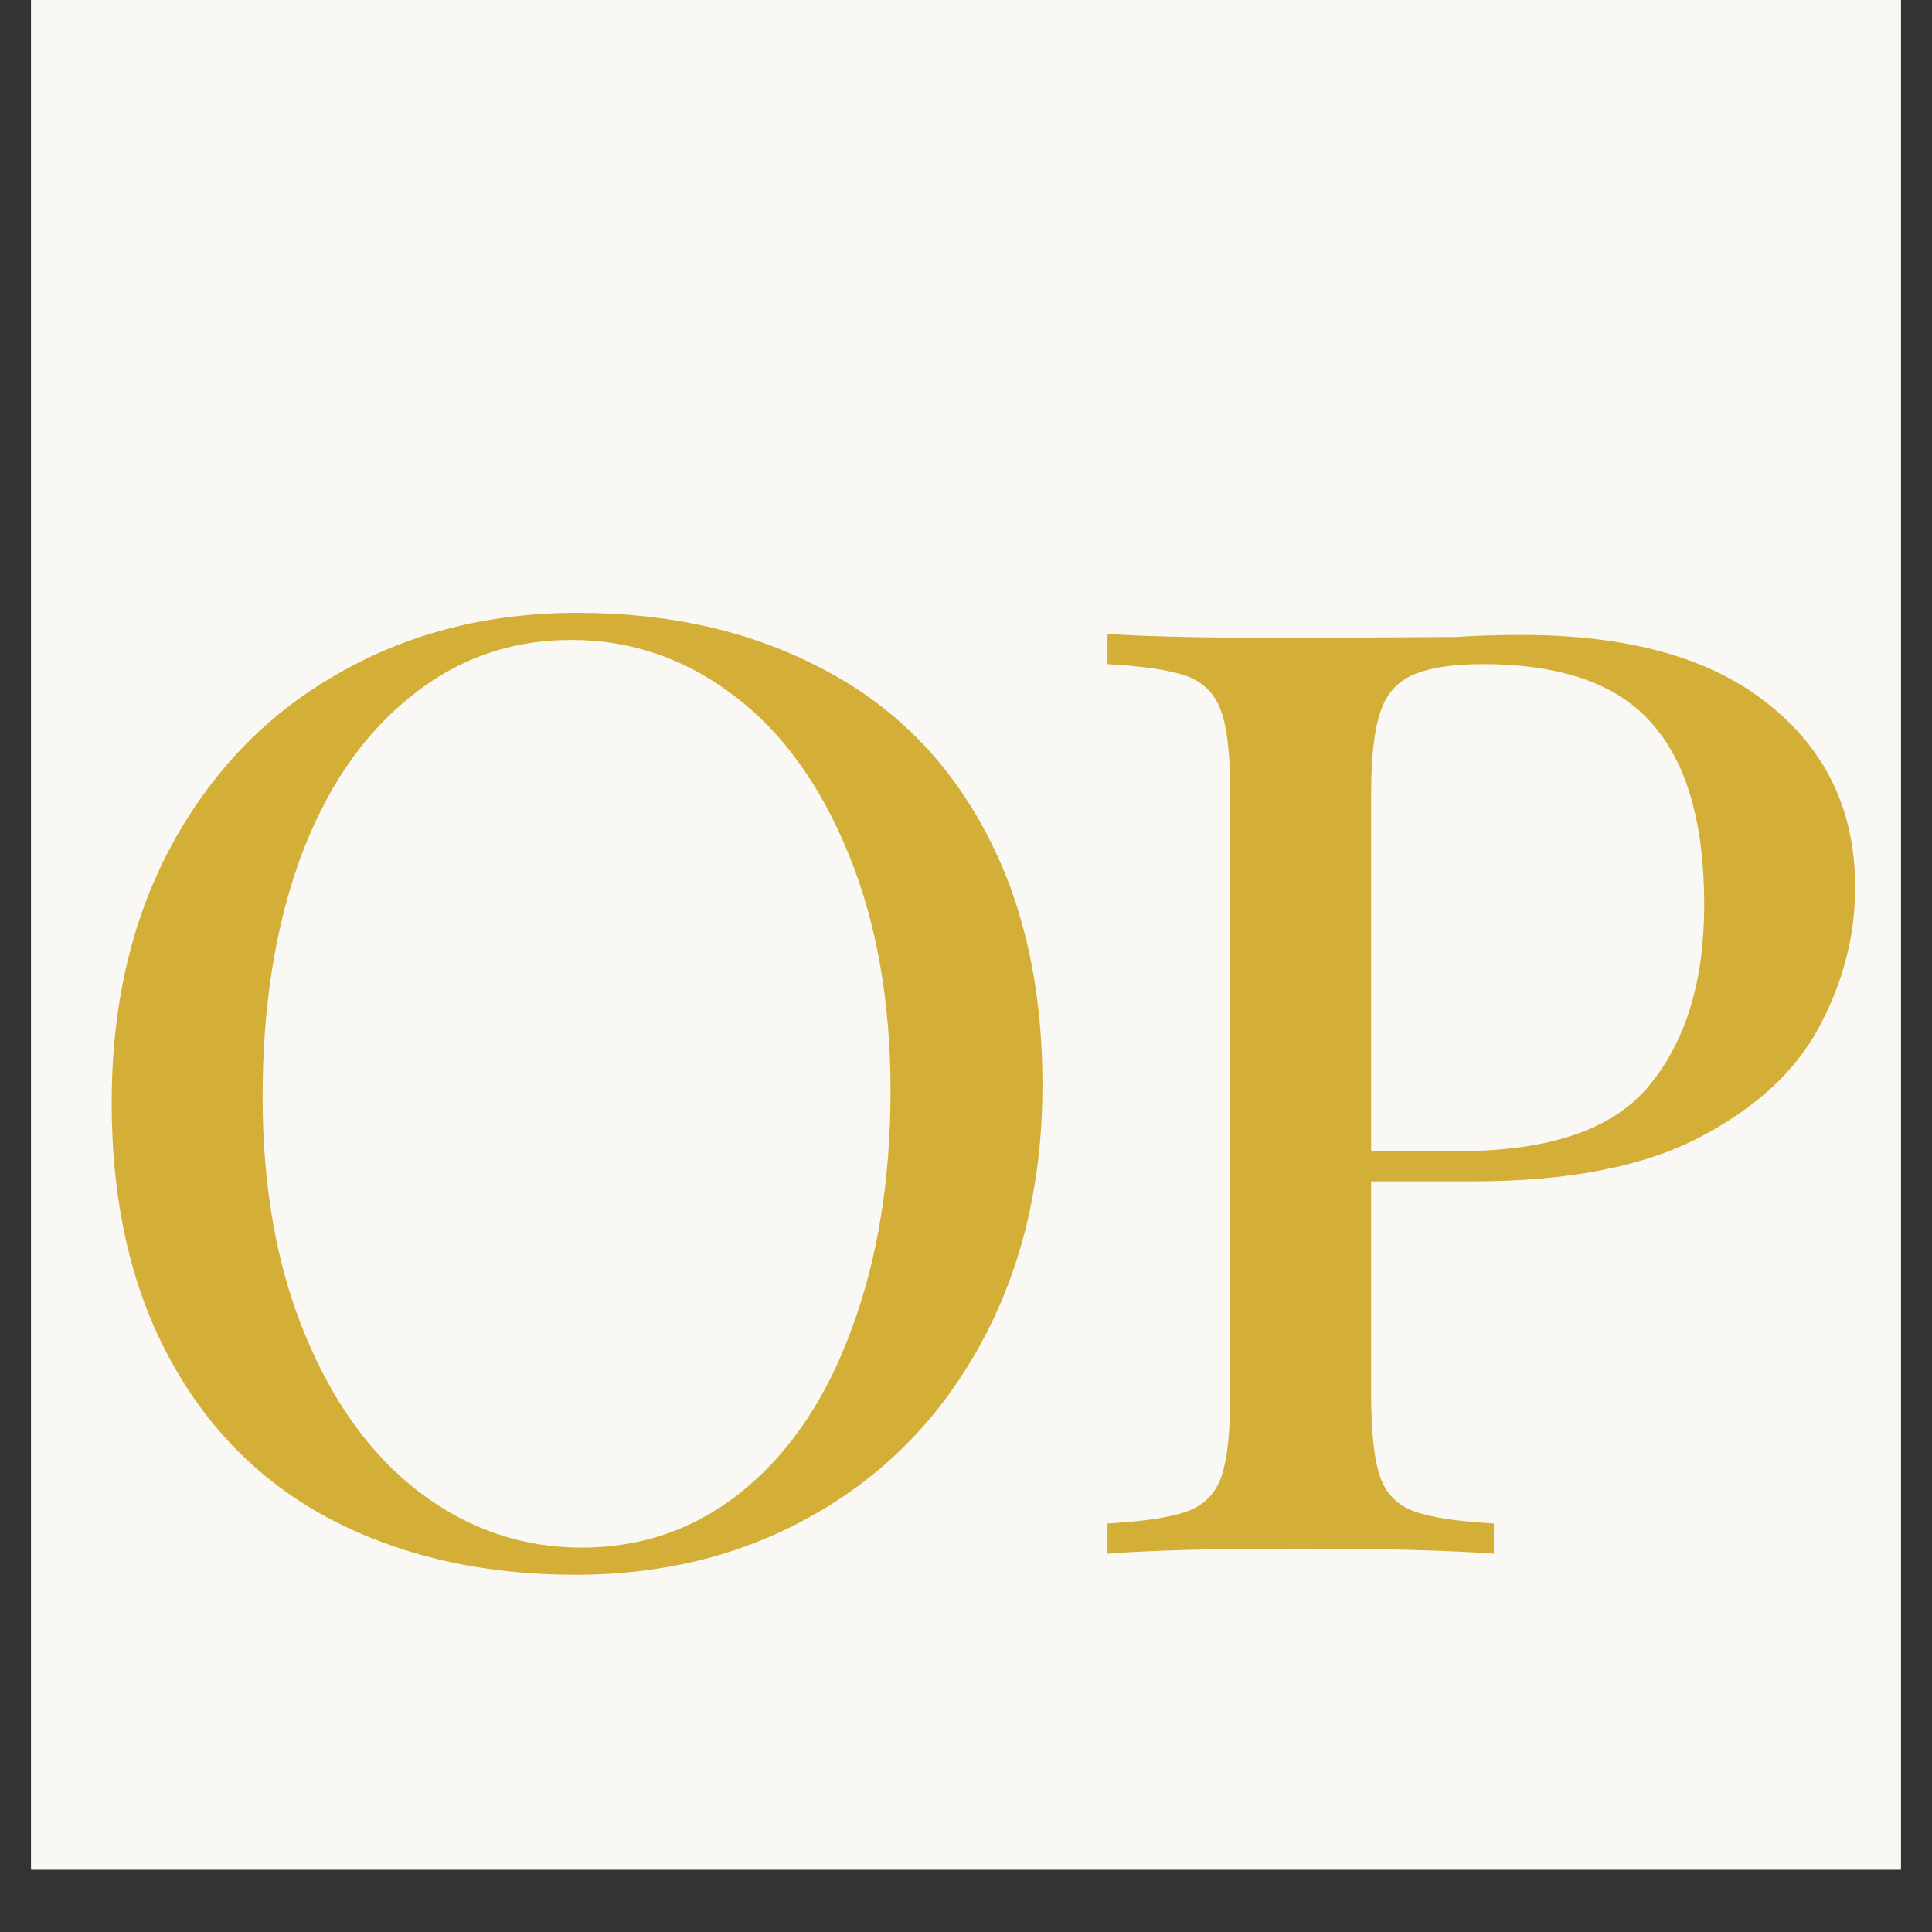 <svg version="1.0" preserveAspectRatio="xMidYMid meet" height="40" viewBox="0 0 30 30" zoomAndPan="magnify" width="40" xmlns:xlink="http://www.w3.org/1999/xlink" xmlns="http://www.w3.org/2000/svg"><rect x="0" y="0" width="30" height="30" fill="#333333" stroke="none"/><defs><g></g><clipPath id="60031ccfae"><path clip-rule="nonzero" d="M 0.484 0 L 29.516 0 L 29.516 29.031 L 0.484 29.031 Z M 0.484 0"></path></clipPath></defs><g clip-path="url(#60031ccfae)"><path fill-rule="nonzero" fill-opacity="1" d="M 0.484 0 L 29.516 0 L 29.516 29.031 L 0.484 29.031 Z M 0.484 0" fill="#ffffff"></path><path fill-rule="nonzero" fill-opacity="1" d="M 0.484 0 L 29.516 0 L 29.516 29.031 L 0.484 29.031 Z M 0.484 0" fill="#faf8f5"></path></g><g fill-opacity="1" fill="#d4af37"><g transform="translate(16.213, 24.125)"><g><path d="M 5.078 -5.781 L 5.078 -2.484 C 5.078 -1.891 5.125 -1.457 5.219 -1.188 C 5.312 -0.926 5.488 -0.75 5.75 -0.656 C 6.008 -0.562 6.422 -0.5 6.984 -0.469 L 6.984 0 C 6.266 -0.051 5.27 -0.078 4 -0.078 C 2.645 -0.078 1.641 -0.051 0.984 0 L 0.984 -0.469 C 1.547 -0.5 1.957 -0.562 2.219 -0.656 C 2.477 -0.75 2.656 -0.926 2.75 -1.188 C 2.844 -1.457 2.891 -1.891 2.891 -2.484 L 2.891 -11.797 C 2.891 -12.391 2.844 -12.816 2.75 -13.078 C 2.656 -13.348 2.477 -13.531 2.219 -13.625 C 1.957 -13.719 1.547 -13.781 0.984 -13.812 L 0.984 -14.281 C 1.641 -14.238 2.598 -14.219 3.859 -14.219 L 6.391 -14.234 C 6.691 -14.254 7.031 -14.266 7.406 -14.266 C 9.082 -14.266 10.363 -13.906 11.25 -13.188 C 12.145 -12.477 12.594 -11.531 12.594 -10.344 C 12.594 -9.594 12.406 -8.867 12.031 -8.172 C 11.664 -7.484 11.039 -6.91 10.156 -6.453 C 9.281 -6.004 8.113 -5.781 6.656 -5.781 Z M 6.812 -13.812 C 6.332 -13.812 5.969 -13.754 5.719 -13.641 C 5.477 -13.535 5.312 -13.344 5.219 -13.062 C 5.125 -12.781 5.078 -12.359 5.078 -11.797 L 5.078 -6.25 L 6.422 -6.25 C 7.859 -6.25 8.852 -6.594 9.406 -7.281 C 9.969 -7.969 10.25 -8.898 10.25 -10.078 C 10.25 -11.348 9.977 -12.285 9.438 -12.891 C 8.906 -13.504 8.031 -13.812 6.812 -13.812 Z M 6.812 -13.812"></path></g></g></g><g fill-opacity="1" fill="#d4af37"><g transform="translate(0.484, 24.125)"><g><path d="M 8.484 -14.609 C 9.922 -14.609 11.18 -14.32 12.266 -13.75 C 13.359 -13.188 14.203 -12.352 14.797 -11.25 C 15.398 -10.145 15.703 -8.82 15.703 -7.281 C 15.703 -5.781 15.391 -4.453 14.766 -3.297 C 14.148 -2.148 13.289 -1.258 12.188 -0.625 C 11.094 0.008 9.848 0.328 8.453 0.328 C 7.016 0.328 5.75 0.039 4.656 -0.531 C 3.57 -1.102 2.734 -1.941 2.141 -3.047 C 1.547 -4.148 1.25 -5.469 1.25 -7 C 1.25 -8.508 1.555 -9.836 2.172 -10.984 C 2.797 -12.141 3.656 -13.031 4.75 -13.656 C 5.844 -14.289 7.086 -14.609 8.484 -14.609 Z M 8.391 -14.188 C 7.43 -14.188 6.586 -13.883 5.859 -13.281 C 5.129 -12.688 4.566 -11.852 4.172 -10.781 C 3.785 -9.707 3.594 -8.477 3.594 -7.094 C 3.594 -5.695 3.812 -4.469 4.25 -3.406 C 4.688 -2.344 5.281 -1.523 6.031 -0.953 C 6.789 -0.379 7.629 -0.094 8.547 -0.094 C 9.504 -0.094 10.348 -0.395 11.078 -1 C 11.805 -1.602 12.363 -2.441 12.75 -3.516 C 13.145 -4.586 13.344 -5.812 13.344 -7.188 C 13.344 -8.582 13.125 -9.812 12.688 -10.875 C 12.25 -11.945 11.656 -12.766 10.906 -13.328 C 10.156 -13.898 9.316 -14.188 8.391 -14.188 Z M 8.391 -14.188"></path></g></g></g></svg>